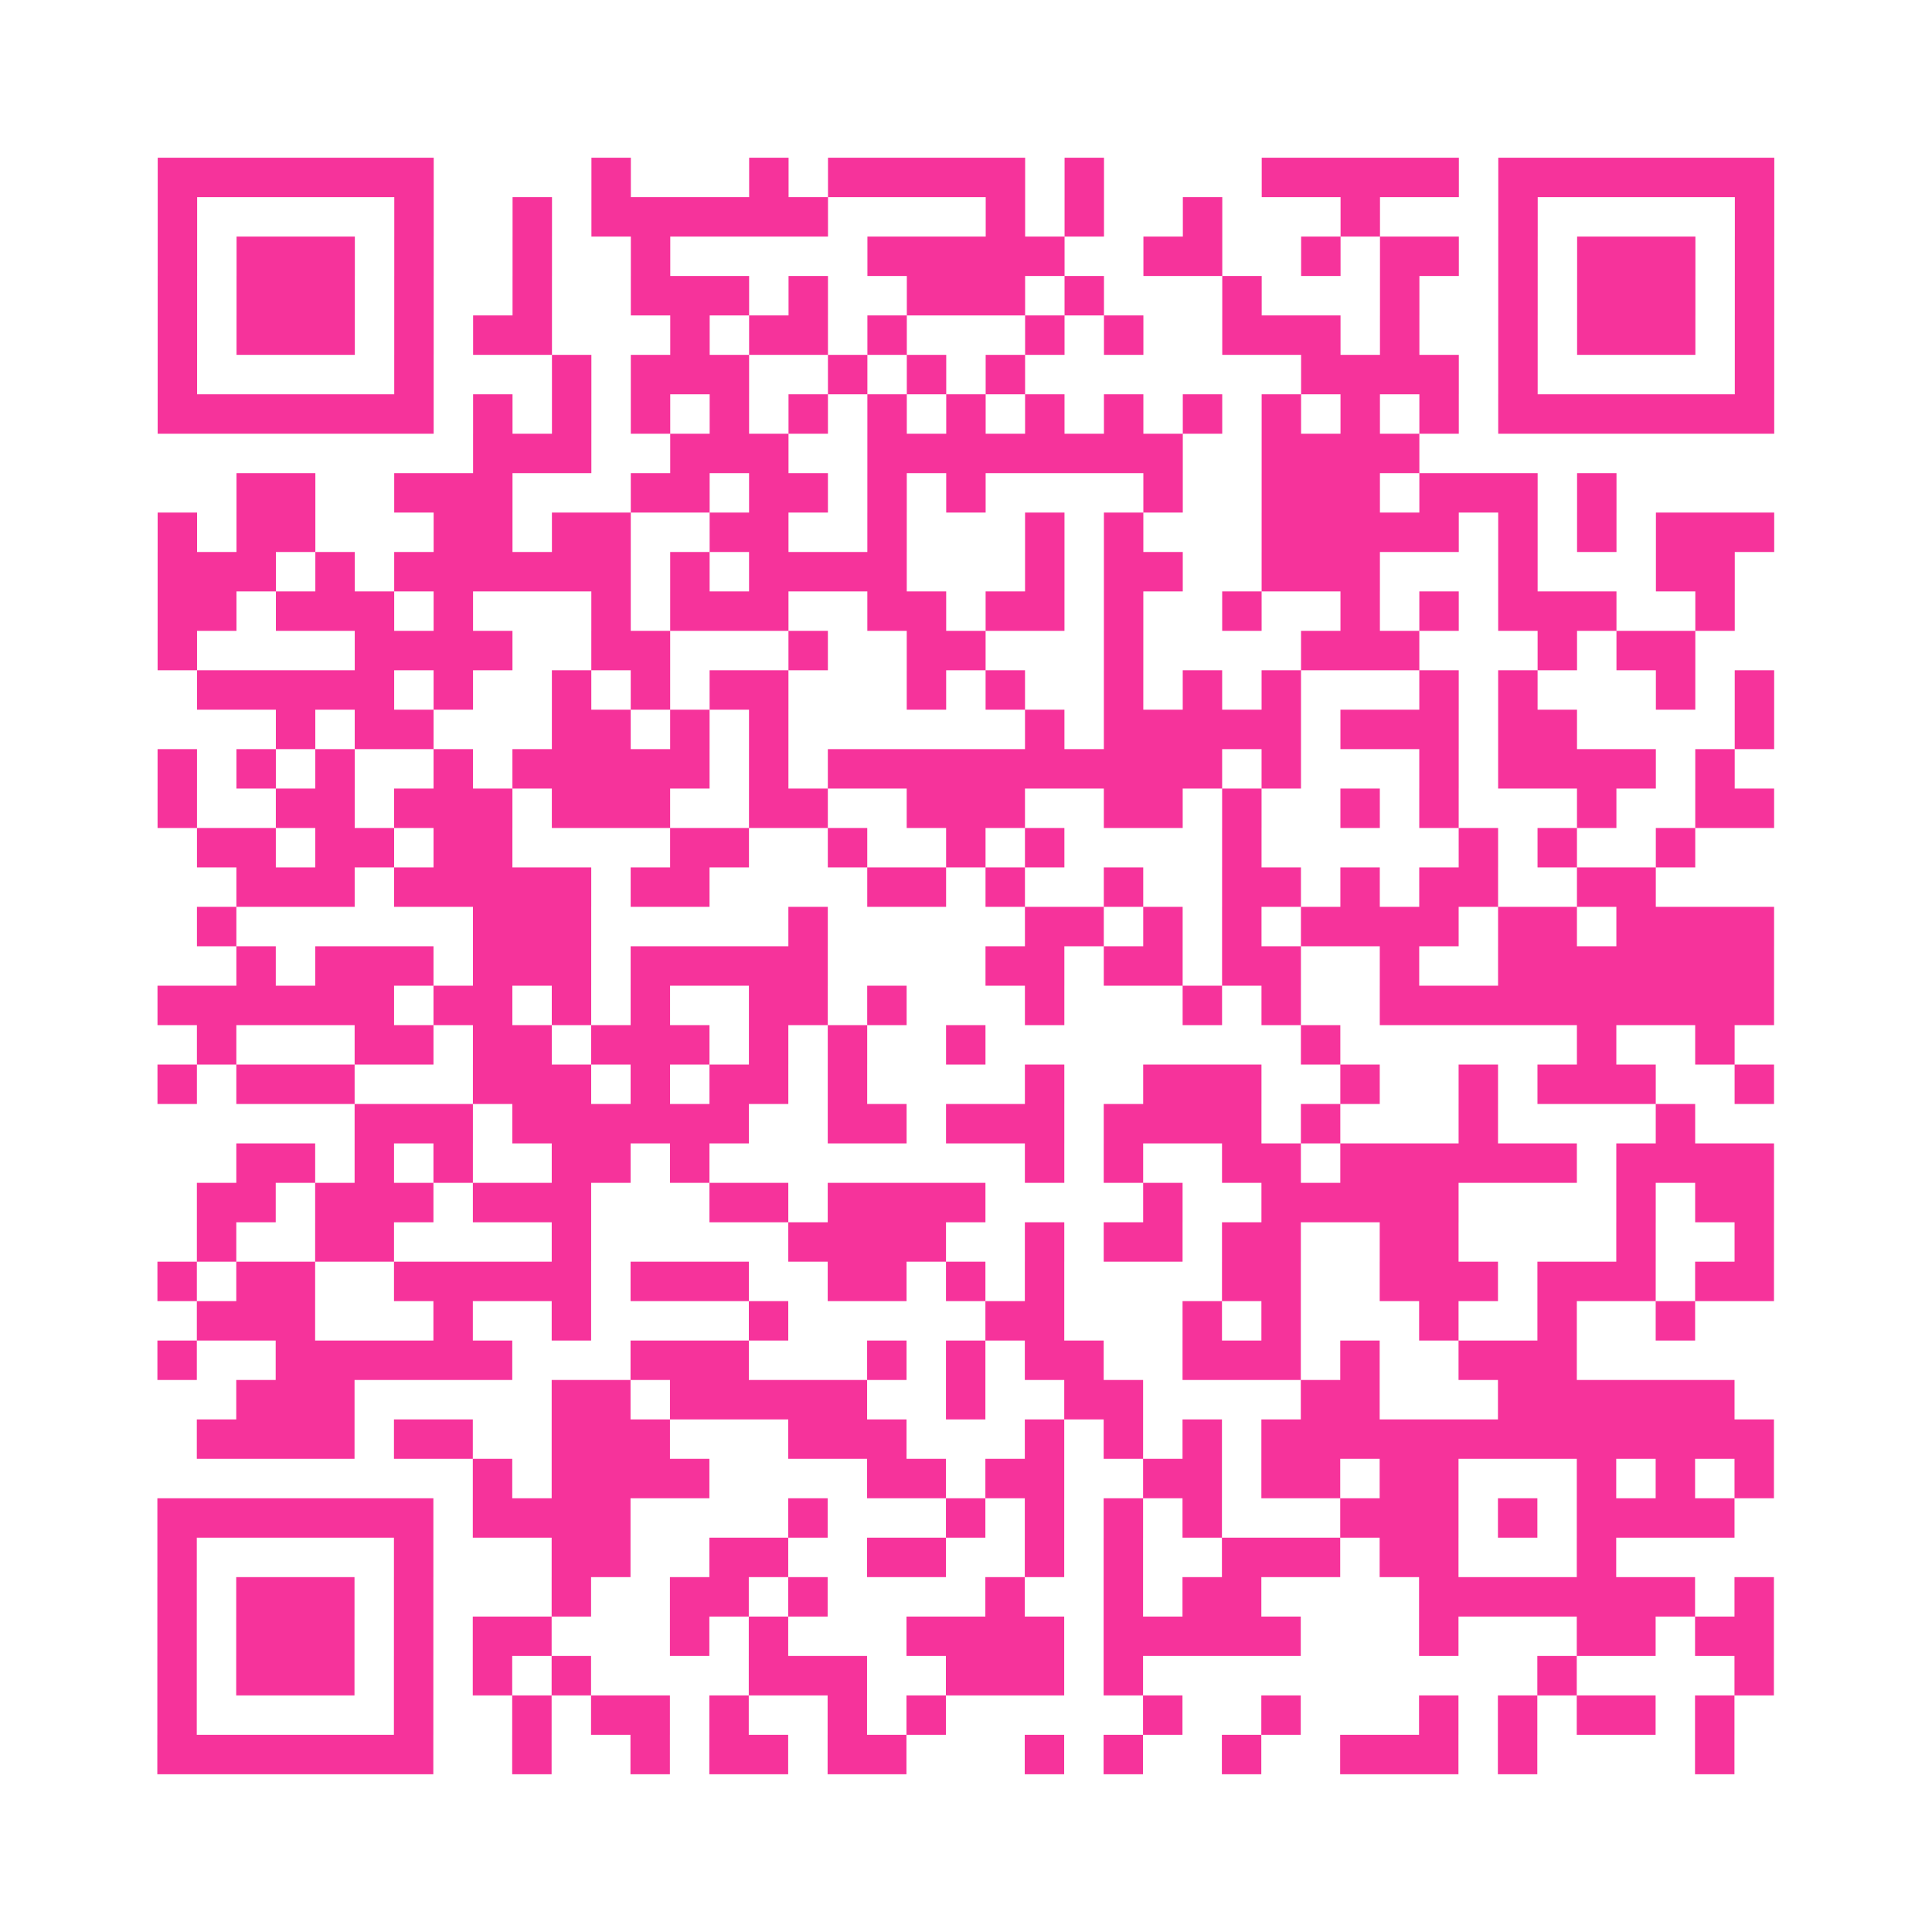 <?xml version="1.0" encoding="UTF-8"?>
<svg xmlns="http://www.w3.org/2000/svg" viewBox="0 0 49 49" class="pyqrcode"><path fill="transparent" d="M0 0h49v49h-49z"/><path stroke="#f6339b" class="pyqrline" d="M4 4.5h7m4 0h1m3 0h1m1 0h5m1 0h1m4 0h5m1 0h7m-41 1h1m5 0h1m2 0h1m1 0h6m4 0h1m1 0h1m2 0h1m3 0h1m3 0h1m5 0h1m-41 1h1m1 0h3m1 0h1m2 0h1m2 0h1m5 0h5m2 0h2m2 0h1m1 0h2m1 0h1m1 0h3m1 0h1m-41 1h1m1 0h3m1 0h1m2 0h1m2 0h3m1 0h1m2 0h3m1 0h1m3 0h1m3 0h1m2 0h1m1 0h3m1 0h1m-41 1h1m1 0h3m1 0h1m1 0h2m3 0h1m1 0h2m1 0h1m3 0h1m1 0h1m2 0h3m1 0h1m2 0h1m1 0h3m1 0h1m-41 1h1m5 0h1m3 0h1m1 0h3m2 0h1m1 0h1m1 0h1m7 0h4m1 0h1m5 0h1m-41 1h7m1 0h1m1 0h1m1 0h1m1 0h1m1 0h1m1 0h1m1 0h1m1 0h1m1 0h1m1 0h1m1 0h1m1 0h1m1 0h1m1 0h7m-33 1h3m2 0h3m2 0h8m2 0h4m-30 1h2m2 0h3m3 0h2m1 0h2m1 0h1m1 0h1m4 0h1m2 0h3m1 0h3m1 0h1m-37 1h1m1 0h2m3 0h2m1 0h2m2 0h2m2 0h1m3 0h1m1 0h1m3 0h5m1 0h1m1 0h1m1 0h3m-41 1h3m1 0h1m1 0h6m1 0h1m1 0h4m3 0h1m1 0h2m2 0h3m3 0h1m3 0h2m-40 1h2m1 0h3m1 0h1m3 0h1m1 0h3m2 0h2m1 0h2m1 0h1m2 0h1m2 0h1m1 0h1m1 0h3m2 0h1m-40 1h1m4 0h4m2 0h2m3 0h1m2 0h2m3 0h1m4 0h3m3 0h1m1 0h2m-38 1h5m1 0h1m2 0h1m1 0h1m1 0h2m3 0h1m1 0h1m2 0h1m1 0h1m1 0h1m3 0h1m1 0h1m3 0h1m1 0h1m-38 1h1m1 0h2m3 0h2m1 0h1m1 0h1m6 0h1m1 0h5m1 0h3m1 0h2m4 0h1m-41 1h1m1 0h1m1 0h1m2 0h1m1 0h5m1 0h1m1 0h10m1 0h1m3 0h1m1 0h4m1 0h1m-40 1h1m2 0h2m1 0h3m1 0h3m2 0h2m2 0h3m2 0h2m1 0h1m2 0h1m1 0h1m3 0h1m2 0h2m-40 1h2m1 0h2m1 0h2m4 0h2m2 0h1m2 0h1m1 0h1m4 0h1m5 0h1m1 0h1m2 0h1m-37 1h3m1 0h5m1 0h2m4 0h2m1 0h1m2 0h1m2 0h2m1 0h1m1 0h2m2 0h2m-37 1h1m6 0h3m5 0h1m5 0h2m1 0h1m1 0h1m1 0h4m1 0h2m1 0h4m-39 1h1m1 0h3m1 0h3m1 0h5m4 0h2m1 0h2m1 0h2m2 0h1m2 0h7m-41 1h6m1 0h2m1 0h1m1 0h1m2 0h2m1 0h1m3 0h1m3 0h1m1 0h1m2 0h10m-40 1h1m3 0h2m1 0h2m1 0h3m1 0h1m1 0h1m2 0h1m8 0h1m6 0h1m2 0h1m-40 1h1m1 0h3m3 0h3m1 0h1m1 0h2m1 0h1m4 0h1m2 0h3m2 0h1m2 0h1m1 0h3m2 0h1m-36 1h3m1 0h6m2 0h2m1 0h3m1 0h4m1 0h1m3 0h1m4 0h1m-37 1h2m1 0h1m1 0h1m2 0h2m1 0h1m8 0h1m1 0h1m2 0h2m1 0h6m1 0h4m-40 1h2m1 0h3m1 0h3m3 0h2m1 0h4m4 0h1m2 0h5m4 0h1m1 0h2m-40 1h1m2 0h2m4 0h1m5 0h4m2 0h1m1 0h2m1 0h2m2 0h2m4 0h1m2 0h1m-41 1h1m1 0h2m2 0h5m1 0h3m2 0h2m1 0h1m1 0h1m4 0h2m2 0h3m1 0h3m1 0h2m-40 1h3m3 0h1m2 0h1m4 0h1m5 0h2m3 0h1m1 0h1m3 0h1m2 0h1m2 0h1m-39 1h1m2 0h6m3 0h3m3 0h1m1 0h1m1 0h2m2 0h3m1 0h1m2 0h3m-34 1h3m5 0h2m1 0h5m2 0h1m2 0h2m4 0h2m3 0h6m-39 1h4m1 0h2m2 0h3m3 0h3m3 0h1m1 0h1m1 0h1m1 0h13m-33 1h1m1 0h4m4 0h2m1 0h2m2 0h2m1 0h2m1 0h2m3 0h1m1 0h1m1 0h1m-41 1h7m1 0h4m4 0h1m3 0h1m1 0h1m1 0h1m1 0h1m3 0h3m1 0h1m1 0h4m-40 1h1m5 0h1m3 0h2m2 0h2m2 0h2m2 0h1m1 0h1m2 0h3m1 0h2m3 0h1m-37 1h1m1 0h3m1 0h1m3 0h1m2 0h2m1 0h1m4 0h1m2 0h1m1 0h2m4 0h7m1 0h1m-41 1h1m1 0h3m1 0h1m1 0h2m3 0h1m1 0h1m3 0h4m1 0h5m3 0h1m3 0h2m1 0h2m-41 1h1m1 0h3m1 0h1m1 0h1m1 0h1m4 0h3m2 0h3m1 0h1m10 0h1m4 0h1m-41 1h1m5 0h1m2 0h1m1 0h2m1 0h1m2 0h1m1 0h1m5 0h1m2 0h1m3 0h1m1 0h1m1 0h2m1 0h1m-40 1h7m2 0h1m2 0h1m1 0h2m1 0h2m3 0h1m1 0h1m2 0h1m2 0h3m1 0h1m4 0h1"/></svg>
